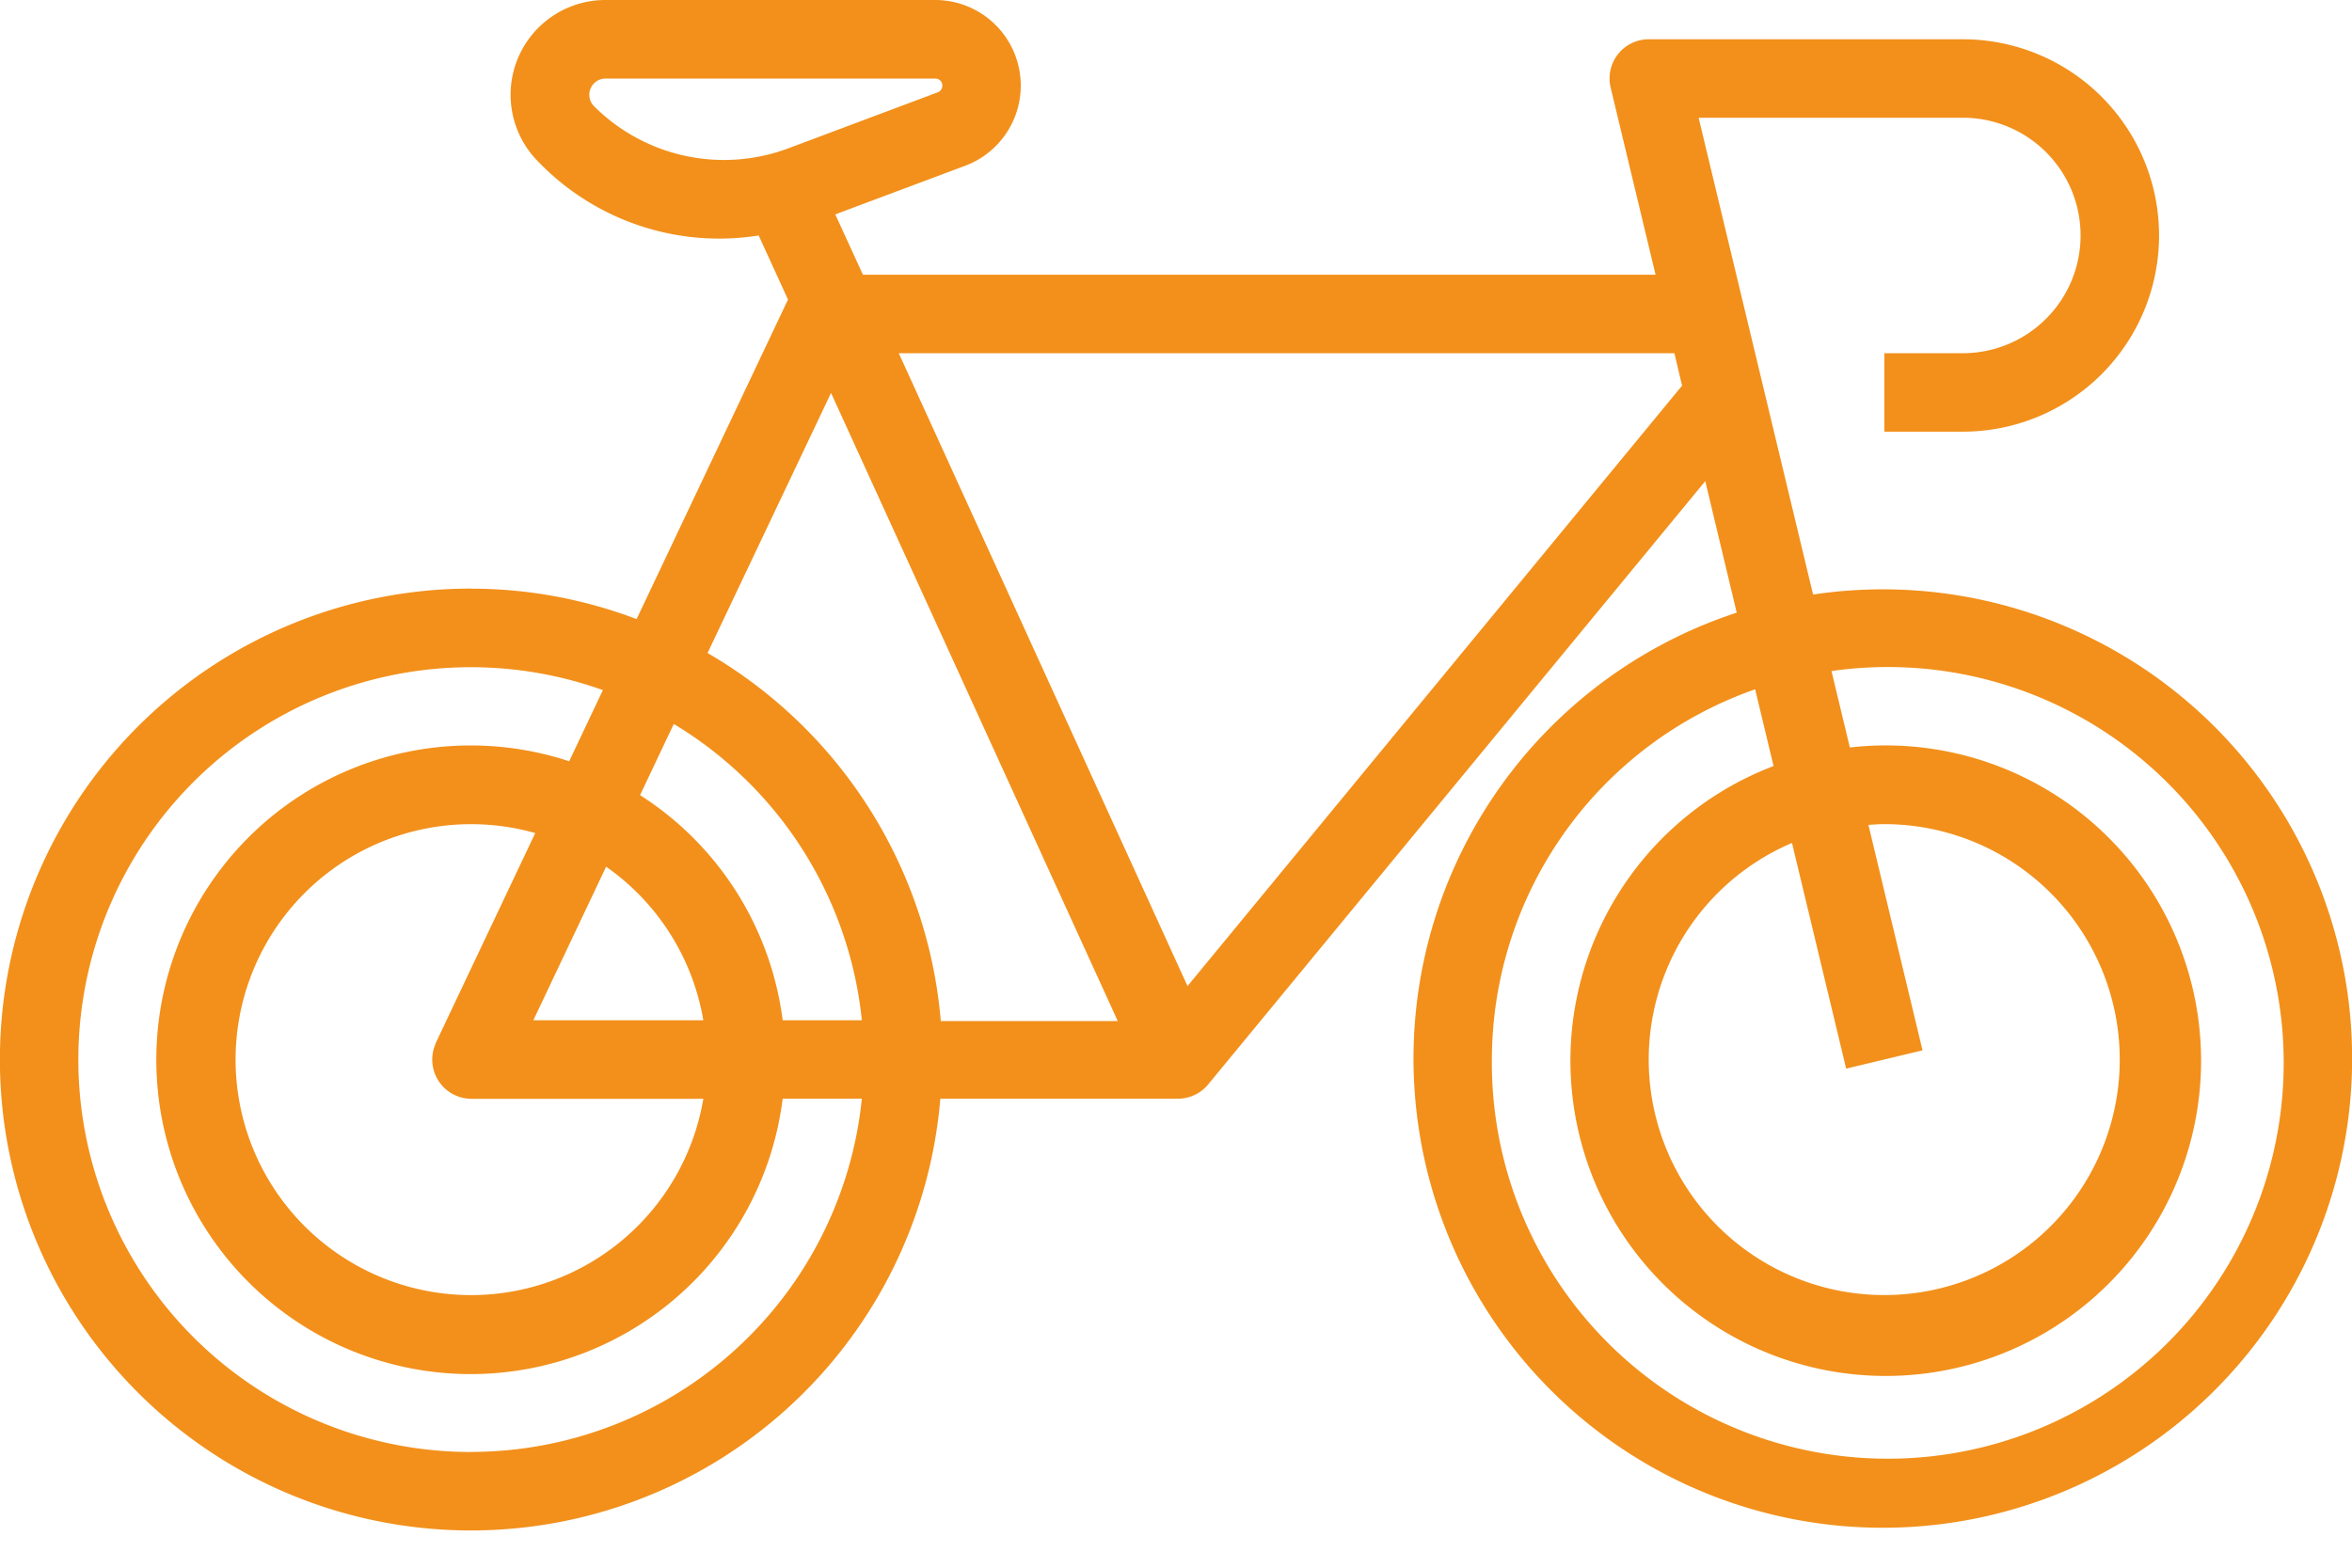 <svg xmlns="http://www.w3.org/2000/svg" xmlns:xlink="http://www.w3.org/1999/xlink" width="30" height="20" viewBox="0 0 30 20"><defs><path id="etiwa" d="M146.012 1812.51c.72 0 1.435.133 2.108.388l1.931-4.076-.374-.818a3.204 3.204 0 0 1-2.81-.94 1.209 1.209 0 0 1 .855-2.064h4.205a1.092 1.092 0 0 1 .383 2.115l-1.656.62.353.77h10.11l-.573-2.387a.5.5 0 0 1 .487-.617h4.005a2.503 2.503 0 0 1 0 5.006h-1.001v-1.001h1.001a1.502 1.502 0 0 0 0-3.004h-3.37l1.46 6.083a5.986 5.986 0 1 1-.974.231l-.401-1.678-6.341 7.697a.5.5 0 0 1-.386.182h-3.03a6.008 6.008 0 1 1-5.982-6.508zm13.017 6.007a5.05 5.05 0 1 0 4.332-4.956l.234.975a4.022 4.022 0 1 1-.973.237l-.235-.979a5.012 5.012 0 0 0-3.358 4.723zm4.519.116l-.691-2.879a3.004 3.004 0 1 0 1.178-.24c-.069 0-.136.005-.203.01l.69 2.876zm-14.523-5.302a6.015 6.015 0 0 1 2.975 4.695h2.257l-3.657-8.013zm-3.465 4.971l1.267-2.674a3.004 3.004 0 1 0 2.144 3.39h-2.959a.5.5 0 0 1-.45-.715zm1.243-.286h2.168a3.004 3.004 0 0 0-1.24-1.959zm3.18 0h1.01a5.006 5.006 0 0 0-2.399-3.78l-.43.908a4.008 4.008 0 0 1 1.819 2.872zm2.037-11.924a.09.09 0 0 0-.09-.09h-4.206a.207.207 0 0 0-.147.353c.65.649 1.619.859 2.479.537l1.907-.715a.091.091 0 0 0 .057-.085zm9.337 3.414h-9.893l3.683 8.074 6.308-7.66zm-15.345 14.017a5.013 5.013 0 0 0 4.981-4.506h-1.01a4.01 4.01 0 1 1-2.723-4.305l.43-.908a5.006 5.006 0 1 0-1.678 9.72z"/></defs><g><g transform="translate(-140 -1805)"><use fill="#f2901b" xlink:href="#etiwa"/></g></g></svg>